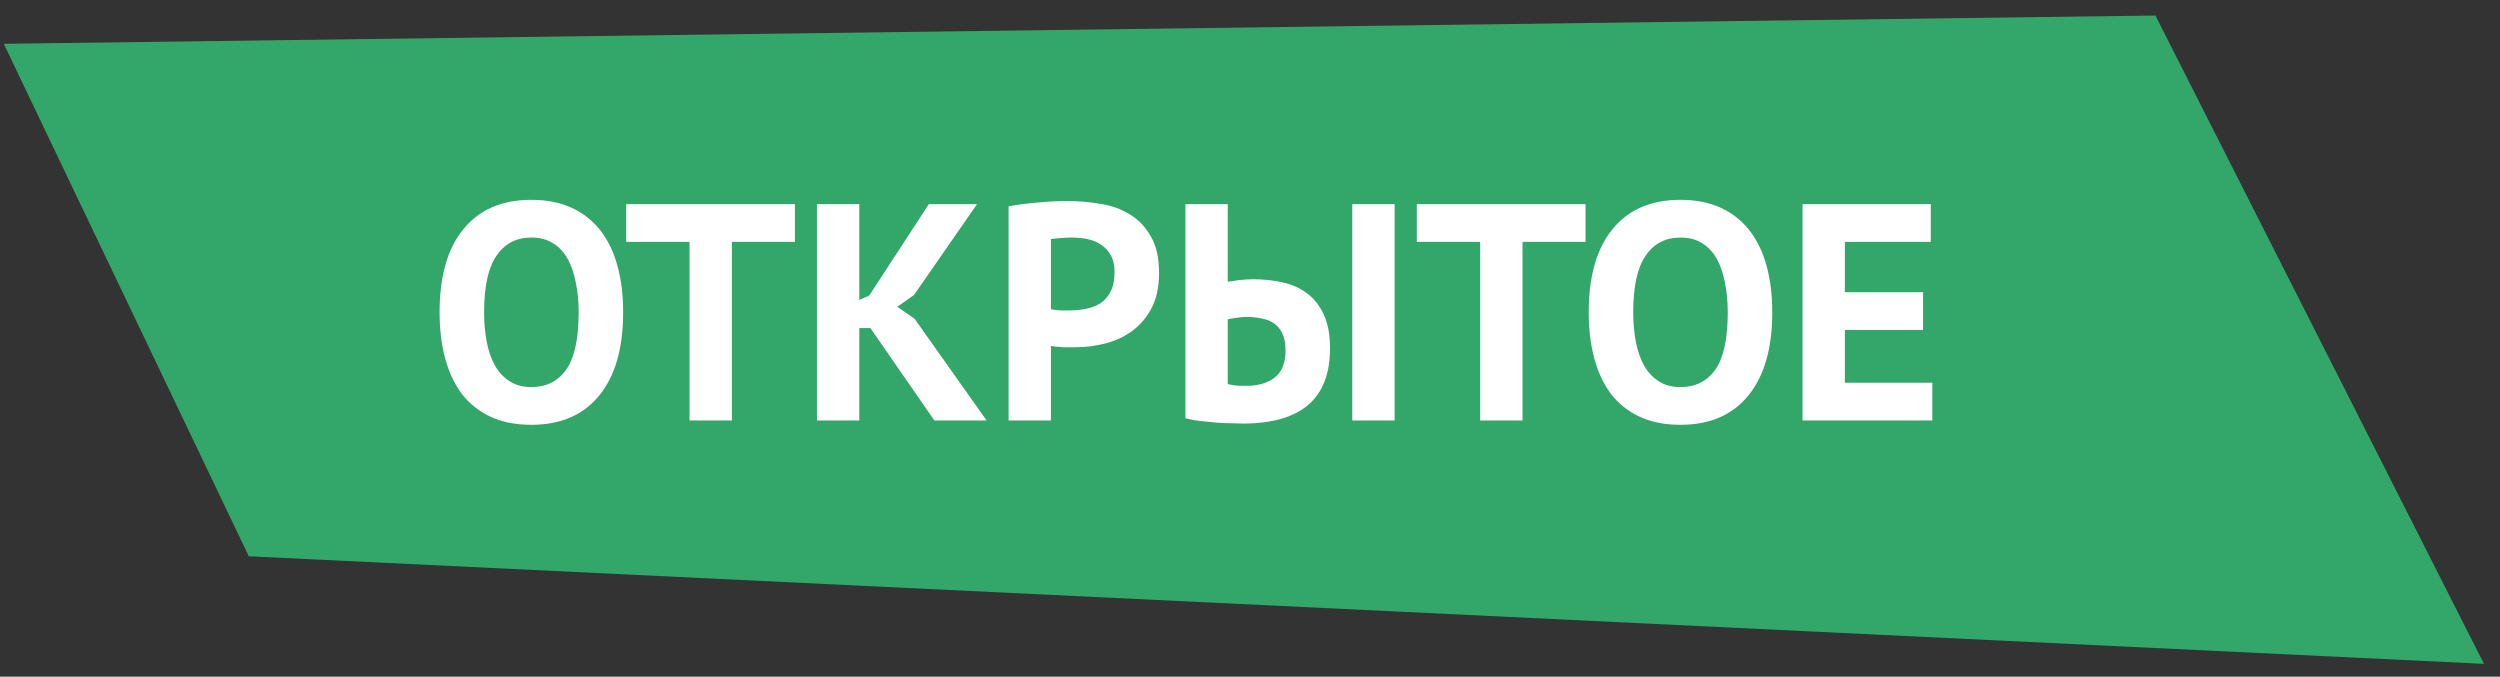 <?xml version="1.0" encoding="UTF-8"?> <svg xmlns="http://www.w3.org/2000/svg" width="133" height="36" viewBox="0 0 133 36" fill="none"><rect x="0" y="0" width="133" height="36" fill="#333333" stroke="none"/><path d="M114.668 0.826L0.201 2.33L13.236 29.594L132.148 35.317L114.668 0.826Z" fill="#33A769"></path><path d="M23.386 16.615C23.386 14.697 23.808 13.223 24.652 12.193C25.496 11.152 26.702 10.631 28.269 10.631C29.091 10.631 29.809 10.774 30.422 11.059C31.036 11.343 31.546 11.749 31.951 12.275C32.357 12.801 32.658 13.431 32.855 14.165C33.053 14.9 33.151 15.716 33.151 16.615C33.151 18.533 32.724 20.012 31.869 21.053C31.025 22.084 29.825 22.599 28.269 22.599C27.436 22.599 26.713 22.456 26.099 22.171C25.485 21.886 24.976 21.481 24.57 20.955C24.175 20.429 23.88 19.799 23.682 19.064C23.485 18.33 23.386 17.514 23.386 16.615ZM25.754 16.615C25.754 17.196 25.803 17.733 25.902 18.226C26 18.708 26.148 19.125 26.346 19.475C26.554 19.826 26.817 20.1 27.135 20.297C27.452 20.495 27.831 20.593 28.269 20.593C29.069 20.593 29.688 20.281 30.127 19.656C30.565 19.032 30.784 18.018 30.784 16.615C30.784 16.056 30.735 15.535 30.636 15.053C30.548 14.571 30.406 14.149 30.209 13.787C30.011 13.426 29.754 13.146 29.436 12.949C29.118 12.741 28.729 12.637 28.269 12.637C27.469 12.637 26.85 12.96 26.411 13.607C25.973 14.242 25.754 15.245 25.754 16.615ZM42.289 12.867H38.936V22.369H36.683V12.867H33.313V10.861H42.289V12.867ZM46.306 17.453H45.715V22.369H43.462V10.861H45.715V15.957L46.24 15.727L49.413 10.861H51.978L48.624 15.694L47.736 16.319L48.657 16.96L52.487 22.369H49.709L46.306 17.453ZM53.657 10.976C54.117 10.889 54.621 10.823 55.169 10.779C55.728 10.724 56.281 10.697 56.829 10.697C57.399 10.697 57.969 10.746 58.539 10.845C59.12 10.932 59.64 11.119 60.101 11.404C60.561 11.678 60.934 12.067 61.219 12.571C61.514 13.064 61.662 13.711 61.662 14.511C61.662 15.234 61.536 15.848 61.284 16.352C61.032 16.845 60.698 17.251 60.282 17.568C59.865 17.886 59.388 18.116 58.851 18.259C58.325 18.401 57.777 18.473 57.207 18.473C57.153 18.473 57.065 18.473 56.944 18.473C56.824 18.473 56.698 18.473 56.566 18.473C56.435 18.462 56.303 18.451 56.172 18.44C56.051 18.429 55.964 18.418 55.909 18.407V22.369H53.657V10.976ZM57.01 12.637C56.791 12.637 56.583 12.648 56.385 12.669C56.188 12.681 56.029 12.697 55.909 12.719V16.451C55.953 16.462 56.018 16.473 56.106 16.483C56.194 16.494 56.287 16.505 56.385 16.516C56.484 16.516 56.577 16.516 56.665 16.516C56.764 16.516 56.835 16.516 56.879 16.516C57.175 16.516 57.465 16.489 57.75 16.434C58.046 16.379 58.309 16.281 58.539 16.138C58.769 15.985 58.95 15.777 59.081 15.514C59.224 15.251 59.295 14.905 59.295 14.478C59.295 14.116 59.229 13.82 59.098 13.59C58.966 13.349 58.791 13.157 58.572 13.015C58.364 12.872 58.123 12.774 57.849 12.719C57.575 12.664 57.295 12.637 57.01 12.637ZM71.941 10.861H74.194V22.369H71.941V10.861ZM63.064 10.861H65.316V14.987C65.437 14.966 65.629 14.938 65.892 14.905C66.155 14.872 66.412 14.856 66.664 14.856C67.212 14.856 67.733 14.911 68.226 15.02C68.73 15.13 69.169 15.327 69.541 15.612C69.914 15.886 70.21 16.264 70.429 16.746C70.648 17.218 70.758 17.815 70.758 18.538C70.758 19.875 70.369 20.878 69.591 21.547C68.812 22.204 67.656 22.533 66.122 22.533C65.968 22.533 65.771 22.528 65.53 22.517C65.289 22.517 65.026 22.506 64.741 22.484C64.467 22.462 64.182 22.434 63.886 22.401C63.59 22.369 63.316 22.319 63.064 22.254V10.861ZM66.286 20.527C66.911 20.527 67.415 20.385 67.799 20.1C68.193 19.804 68.39 19.316 68.39 18.637C68.39 18.275 68.336 17.979 68.226 17.749C68.116 17.519 67.969 17.338 67.782 17.207C67.596 17.075 67.377 16.988 67.125 16.944C66.873 16.889 66.599 16.861 66.303 16.861C66.149 16.861 65.968 16.878 65.76 16.911C65.552 16.933 65.404 16.96 65.316 16.993V20.429C65.437 20.462 65.579 20.489 65.744 20.511C65.919 20.522 66.1 20.527 66.286 20.527ZM84.35 12.867H80.997V22.369H78.745V12.867H75.375V10.861H84.35V12.867ZM84.52 16.615C84.52 14.697 84.942 13.223 85.786 12.193C86.629 11.152 87.835 10.631 89.402 10.631C90.224 10.631 90.942 10.774 91.556 11.059C92.169 11.343 92.679 11.749 93.085 12.275C93.49 12.801 93.791 13.431 93.989 14.165C94.186 14.9 94.285 15.716 94.285 16.615C94.285 18.533 93.857 20.012 93.002 21.053C92.159 22.084 90.958 22.599 89.402 22.599C88.569 22.599 87.846 22.456 87.232 22.171C86.618 21.886 86.109 21.481 85.703 20.955C85.309 20.429 85.013 19.799 84.816 19.064C84.618 18.33 84.52 17.514 84.52 16.615ZM86.887 16.615C86.887 17.196 86.936 17.733 87.035 18.226C87.134 18.708 87.281 19.125 87.479 19.475C87.687 19.826 87.95 20.1 88.268 20.297C88.586 20.495 88.964 20.593 89.402 20.593C90.202 20.593 90.821 20.281 91.26 19.656C91.698 19.032 91.917 18.018 91.917 16.615C91.917 16.056 91.868 15.535 91.769 15.053C91.682 14.571 91.539 14.149 91.342 13.787C91.145 13.426 90.887 13.146 90.569 12.949C90.252 12.741 89.862 12.637 89.402 12.637C88.602 12.637 87.983 12.96 87.545 13.607C87.106 14.242 86.887 15.245 86.887 16.615ZM95.894 10.861H102.717V12.867H98.147V15.546H102.306V17.552H98.147V20.363H102.799V22.369H95.894V10.861Z" fill="white"></path></svg> 